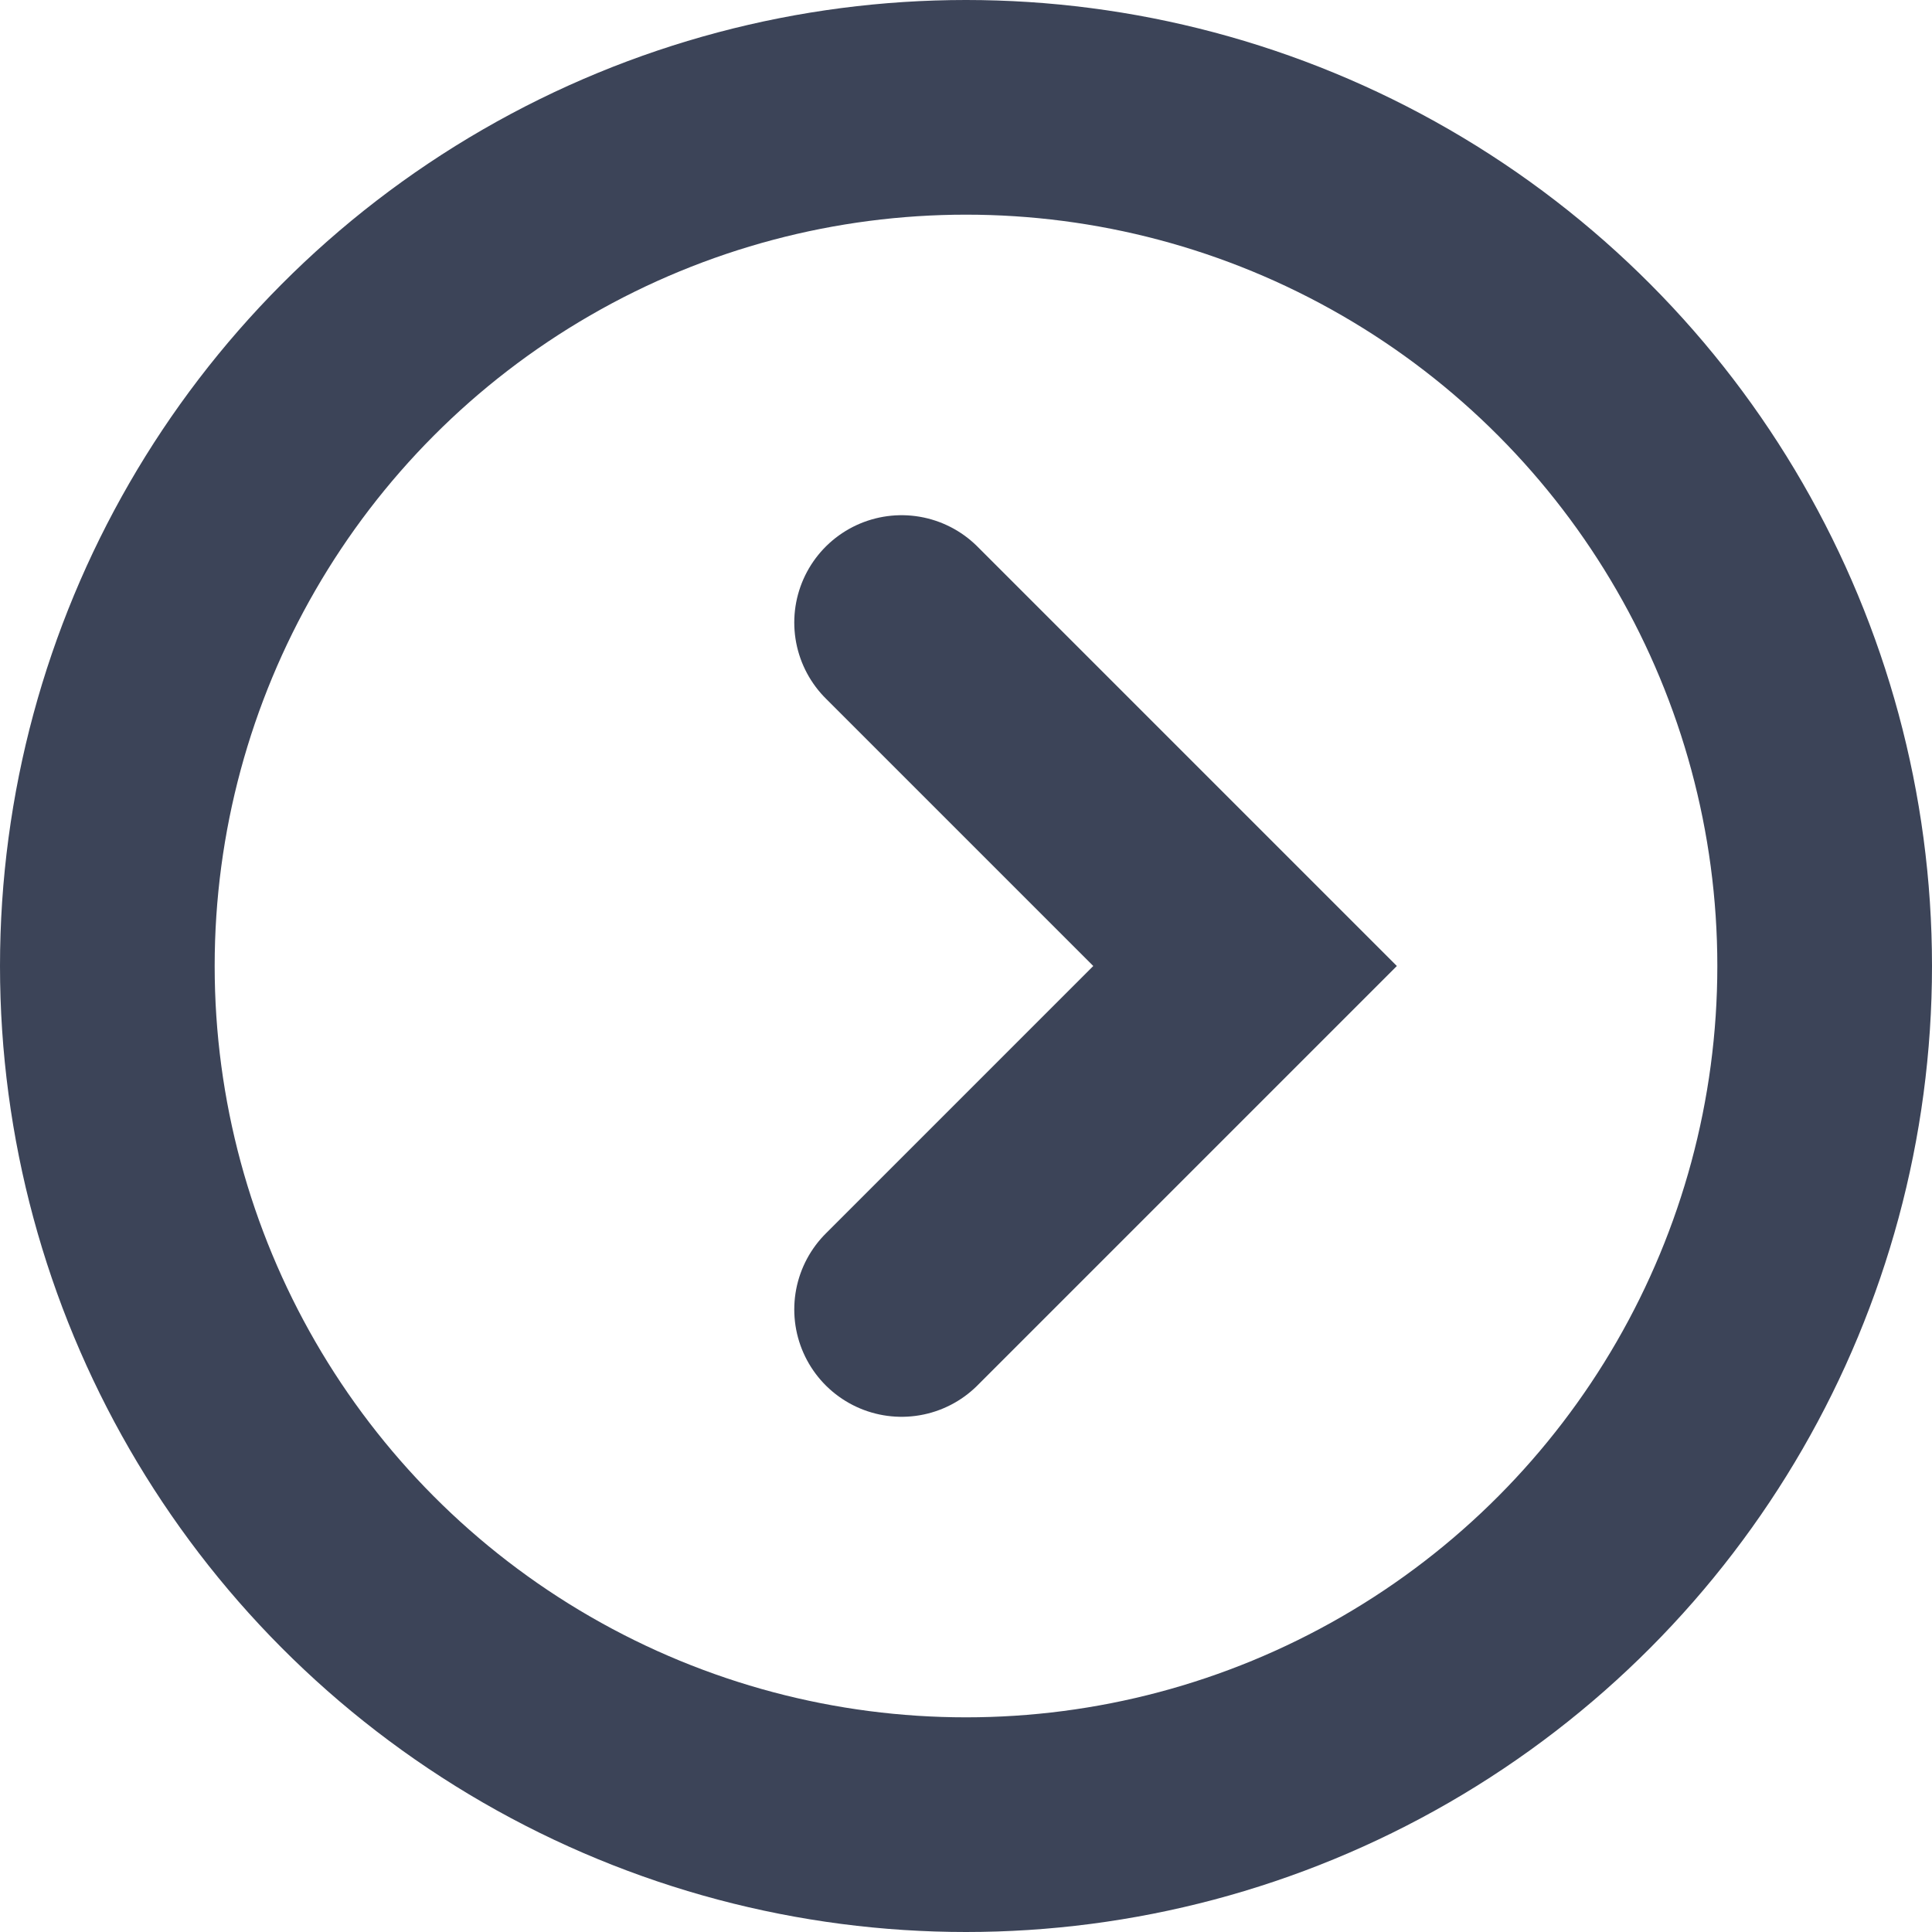 <?xml version="1.0" encoding="utf-8"?>
<!-- Generator: Adobe Illustrator 22.1.0, SVG Export Plug-In . SVG Version: 6.00 Build 0)  -->
<svg version="1.1" id="Warstwa_1" xmlns="http://www.w3.org/2000/svg" xmlns:xlink="http://www.w3.org/1999/xlink" x="0px" y="0px"
	 viewBox="0 0 18 18" enable-background="new 0 0 18 18" xml:space="preserve">
<circle fill="none" stroke="#3c4458" stroke-width="2" stroke-linecap="round" stroke-miterlimit="10" cx="9" cy="9" r="8"/>
<polyline fill="none" stroke="#3c4458" stroke-width="2" stroke-linecap="round" stroke-miterlimit="10" points="8.4,5.8 11.6,9 
	8.4,12.2 "/>
</svg>
